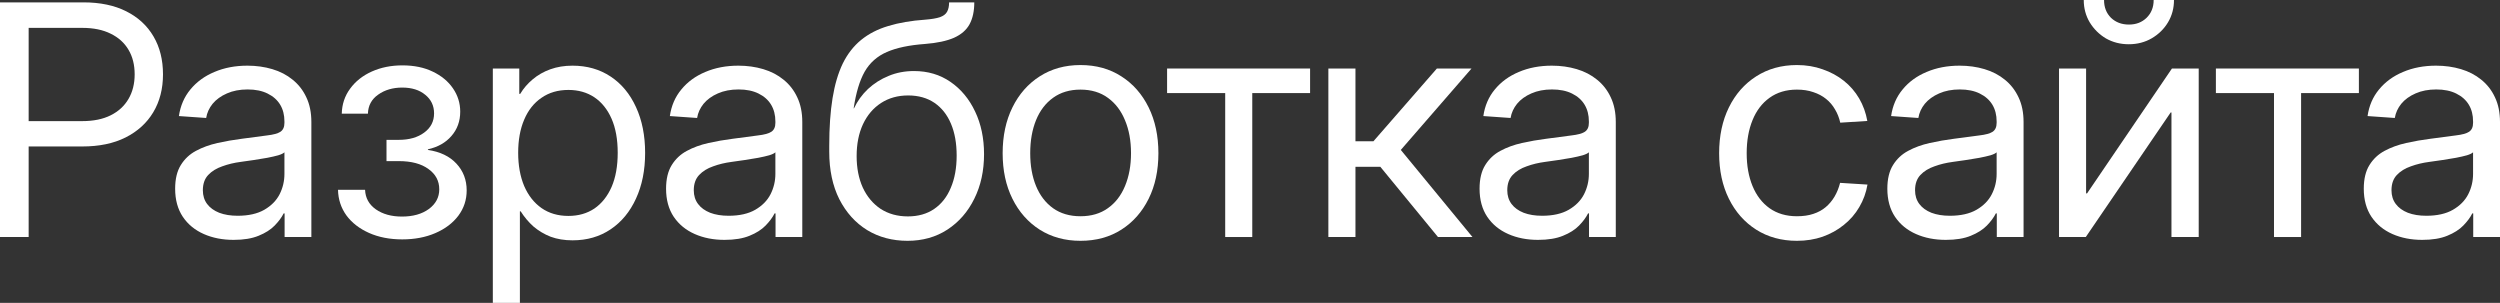 <?xml version="1.0" encoding="UTF-8"?> <svg xmlns="http://www.w3.org/2000/svg" viewBox="0 0 93.009 11.268" fill="none"><rect x="0" y="0" width="93.009" height="11.268" fill="#333333" stroke="none"/><path d="M0 8.818V0.088H3.1C3.725 0.088 4.258 0.199 4.699 0.422C5.141 0.645 5.479 0.957 5.713 1.359C5.947 1.758 6.064 2.227 6.064 2.766C6.064 3.305 5.943 3.775 5.701 4.178C5.463 4.576 5.119 4.889 4.67 5.115C4.225 5.338 3.689 5.449 3.064 5.449H0.604V4.506H3.059C3.477 4.506 3.83 4.434 4.119 4.289C4.408 4.145 4.629 3.941 4.781 3.68C4.934 3.418 5.01 3.113 5.01 2.766C5.01 2.414 4.934 2.109 4.781 1.852C4.629 1.594 4.408 1.395 4.119 1.254C3.83 1.109 3.477 1.037 3.059 1.037H1.066V8.818H0Z" fill="white"></path><path d="M8.69 8.924C8.28 8.924 7.91 8.852 7.582 8.707C7.254 8.562 6.994 8.35 6.803 8.068C6.612 7.783 6.516 7.434 6.516 7.02C6.516 6.66 6.586 6.367 6.727 6.141C6.867 5.914 7.055 5.738 7.289 5.613C7.528 5.484 7.795 5.387 8.092 5.32C8.389 5.254 8.692 5.201 9 5.162C9.391 5.107 9.701 5.066 9.932 5.039C10.166 5.012 10.332 4.967 10.43 4.904C10.531 4.838 10.582 4.727 10.582 4.57V4.518C10.582 4.279 10.53 4.072 10.424 3.896C10.319 3.721 10.162 3.582 9.955 3.48C9.752 3.379 9.504 3.328 9.211 3.328C8.922 3.328 8.666 3.377 8.444 3.475C8.221 3.572 8.043 3.701 7.91 3.861C7.781 4.021 7.701 4.197 7.67 4.389L6.656 4.318C6.711 3.936 6.854 3.605 7.084 3.328C7.315 3.047 7.612 2.83 7.975 2.678C8.342 2.521 8.752 2.443 9.205 2.443C9.533 2.443 9.842 2.486 10.131 2.572C10.42 2.658 10.672 2.789 10.887 2.965C11.106 3.141 11.276 3.359 11.397 3.621C11.522 3.883 11.584 4.189 11.584 4.541V8.818H10.588V7.939H10.553C10.479 8.088 10.367 8.238 10.219 8.391C10.071 8.543 9.871 8.67 9.621 8.771C9.375 8.873 9.065 8.924 8.69 8.924ZM8.842 8.027C9.244 8.027 9.574 7.953 9.832 7.805C10.09 7.656 10.28 7.465 10.401 7.23C10.522 6.992 10.582 6.738 10.582 6.469V5.666C10.543 5.705 10.467 5.742 10.354 5.777C10.24 5.809 10.104 5.84 9.944 5.871C9.787 5.898 9.621 5.926 9.446 5.953C9.274 5.98 9.11 6.004 8.953 6.023C8.711 6.055 8.483 6.109 8.268 6.188C8.053 6.262 7.879 6.369 7.746 6.51C7.614 6.65 7.547 6.84 7.547 7.078C7.547 7.277 7.6 7.447 7.705 7.588C7.811 7.729 7.961 7.838 8.156 7.916C8.352 7.99 8.58 8.027 8.842 8.027Z" fill="white"></path><path d="M14.965 8.906C14.5 8.906 14.088 8.826 13.729 8.666C13.37 8.506 13.088 8.287 12.885 8.01C12.686 7.732 12.583 7.416 12.575 7.061H13.582C13.594 7.365 13.727 7.607 13.981 7.787C14.239 7.967 14.563 8.057 14.954 8.057C15.364 8.057 15.698 7.963 15.956 7.775C16.213 7.584 16.342 7.34 16.342 7.043C16.342 6.73 16.208 6.479 15.938 6.287C15.672 6.092 15.305 5.994 14.836 5.994H14.379V5.203H14.836C15.223 5.203 15.538 5.113 15.78 4.934C16.026 4.754 16.149 4.516 16.149 4.219C16.149 3.934 16.04 3.703 15.821 3.527C15.606 3.348 15.321 3.258 14.965 3.258C14.614 3.258 14.315 3.346 14.069 3.521C13.823 3.693 13.696 3.93 13.688 4.23H12.715C12.723 3.879 12.827 3.568 13.026 3.299C13.225 3.025 13.495 2.812 13.834 2.66C14.174 2.508 14.553 2.432 14.971 2.432C15.405 2.432 15.782 2.51 16.102 2.666C16.422 2.818 16.672 3.025 16.852 3.287C17.032 3.549 17.122 3.838 17.122 4.154C17.122 4.51 17.012 4.812 16.793 5.062C16.579 5.309 16.288 5.473 15.92 5.555V5.578C16.374 5.645 16.727 5.814 16.981 6.088C17.235 6.361 17.362 6.693 17.362 7.084C17.362 7.436 17.258 7.75 17.051 8.027C16.844 8.301 16.559 8.516 16.196 8.672C15.836 8.828 15.426 8.906 14.965 8.906Z" fill="white"></path><path d="M18.335 11.268V2.549H19.319V3.492H19.354C19.475 3.289 19.63 3.109 19.817 2.953C20.005 2.793 20.223 2.668 20.473 2.578C20.723 2.488 20.999 2.443 21.3 2.443C21.839 2.443 22.311 2.578 22.718 2.848C23.124 3.117 23.438 3.496 23.661 3.984C23.887 4.473 24.001 5.041 24.001 5.689C24.001 6.334 23.887 6.9 23.661 7.389C23.438 7.877 23.124 8.258 22.718 8.531C22.311 8.805 21.839 8.941 21.3 8.941C20.999 8.941 20.727 8.896 20.485 8.807C20.247 8.713 20.034 8.586 19.846 8.426C19.663 8.262 19.505 8.074 19.372 7.863H19.342V11.268H18.335ZM21.147 8.033C21.518 8.033 21.841 7.941 22.114 7.758C22.387 7.57 22.6 7.303 22.753 6.955C22.905 6.604 22.981 6.18 22.981 5.684C22.981 5.187 22.905 4.766 22.753 4.418C22.6 4.07 22.387 3.805 22.114 3.621C21.841 3.438 21.518 3.346 21.147 3.346C20.76 3.346 20.426 3.443 20.145 3.639C19.864 3.83 19.649 4.102 19.501 4.453C19.352 4.801 19.278 5.211 19.278 5.684C19.278 6.152 19.352 6.564 19.501 6.92C19.653 7.271 19.868 7.545 20.145 7.74C20.426 7.936 20.76 8.033 21.147 8.033Z" fill="white"></path><path d="M26.954 8.924C26.544 8.924 26.175 8.852 25.847 8.707C25.518 8.562 25.259 8.35 25.067 8.068C24.876 7.783 24.78 7.434 24.78 7.02C24.78 6.66 24.851 6.367 24.991 6.141C25.132 5.914 25.319 5.738 25.554 5.613C25.792 5.484 26.06 5.387 26.356 5.32C26.653 5.254 26.956 5.201 27.265 5.162C27.655 5.107 27.966 5.066 28.196 5.039C28.431 5.012 28.597 4.967 28.694 4.904C28.796 4.838 28.847 4.727 28.847 4.57V4.518C28.847 4.279 28.794 4.072 28.688 3.896C28.583 3.721 28.427 3.582 28.22 3.48C28.016 3.379 27.769 3.328 27.476 3.328C27.186 3.328 26.931 3.377 26.708 3.475C26.485 3.572 26.308 3.701 26.175 3.861C26.046 4.021 25.966 4.197 25.935 4.389L24.921 4.318C24.976 3.936 25.118 3.605 25.349 3.328C25.579 3.047 25.876 2.83 26.239 2.678C26.606 2.521 27.017 2.443 27.47 2.443C27.798 2.443 28.107 2.486 28.396 2.572C28.685 2.658 28.937 2.789 29.151 2.965C29.37 3.141 29.54 3.359 29.661 3.621C29.786 3.883 29.848 4.189 29.848 4.541V8.818H28.853V7.939H28.817C28.743 8.088 28.632 8.238 28.483 8.391C28.335 8.543 28.136 8.67 27.886 8.771C27.64 8.873 27.329 8.924 26.954 8.924ZM27.106 8.027C27.509 8.027 27.839 7.953 28.097 7.805C28.354 7.656 28.544 7.465 28.665 7.23C28.786 6.992 28.847 6.738 28.847 6.469V5.666C28.808 5.705 28.731 5.742 28.618 5.777C28.505 5.809 28.368 5.84 28.208 5.871C28.052 5.898 27.886 5.926 27.71 5.953C27.538 5.98 27.374 6.004 27.218 6.023C26.975 6.055 26.747 6.109 26.532 6.188C26.317 6.262 26.144 6.369 26.011 6.51C25.878 6.65 25.811 6.84 25.811 7.078C25.811 7.277 25.864 7.447 25.97 7.588C26.075 7.729 26.226 7.838 26.421 7.916C26.616 7.99 26.845 8.027 27.106 8.027Z" fill="white"></path><path d="M33.763 8.959C33.2 8.959 32.7 8.826 32.263 8.561C31.825 8.291 31.48 7.908 31.226 7.412C30.976 6.916 30.851 6.326 30.851 5.643V5.42C30.851 4.744 30.892 4.154 30.974 3.65C31.056 3.146 31.183 2.717 31.355 2.361C31.53 2.006 31.757 1.715 32.034 1.488C32.316 1.258 32.653 1.084 33.048 0.967C33.443 0.846 33.9 0.768 34.419 0.732C34.657 0.713 34.841 0.682 34.97 0.639C35.099 0.592 35.187 0.525 35.234 0.439C35.284 0.35 35.31 0.232 35.31 0.088H36.247C36.247 0.412 36.189 0.684 36.071 0.902C35.954 1.117 35.761 1.285 35.491 1.406C35.222 1.523 34.865 1.6 34.419 1.635C33.829 1.678 33.355 1.777 32.995 1.934C32.636 2.09 32.36 2.334 32.169 2.666C31.982 2.998 31.845 3.453 31.759 4.031H31.771C31.9 3.758 32.073 3.518 32.292 3.311C32.515 3.104 32.771 2.941 33.06 2.824C33.349 2.703 33.663 2.643 34.003 2.643C34.519 2.643 34.972 2.777 35.362 3.047C35.753 3.316 36.058 3.684 36.277 4.148C36.499 4.613 36.61 5.143 36.61 5.736C36.61 6.354 36.49 6.906 36.247 7.395C36.009 7.879 35.675 8.262 35.245 8.543C34.82 8.82 34.325 8.959 33.763 8.959ZM33.775 8.051C34.157 8.051 34.484 7.959 34.753 7.775C35.027 7.588 35.234 7.324 35.374 6.984C35.519 6.645 35.591 6.246 35.591 5.789C35.591 5.332 35.521 4.937 35.38 4.605C35.24 4.27 35.034 4.01 34.765 3.826C34.495 3.643 34.169 3.551 33.786 3.551C33.404 3.551 33.068 3.645 32.778 3.832C32.489 4.02 32.265 4.283 32.105 4.623C31.948 4.963 31.87 5.357 31.87 5.807C31.87 6.252 31.947 6.643 32.099 6.979C32.255 7.314 32.476 7.578 32.761 7.77C33.05 7.957 33.388 8.051 33.775 8.051Z" fill="white"></path><path d="M40.197 8.959C39.622 8.959 39.117 8.82 38.679 8.543C38.246 8.266 37.908 7.883 37.666 7.395C37.423 6.906 37.302 6.342 37.302 5.701C37.302 5.057 37.423 4.488 37.666 3.996C37.908 3.504 38.246 3.119 38.679 2.842C39.117 2.561 39.622 2.42 40.197 2.42C40.779 2.42 41.287 2.561 41.72 2.842C42.154 3.119 42.492 3.504 42.734 3.996C42.976 4.488 43.097 5.057 43.097 5.701C43.097 6.342 42.976 6.906 42.734 7.395C42.492 7.883 42.154 8.266 41.72 8.543C41.287 8.82 40.779 8.959 40.197 8.959ZM40.197 8.045C40.599 8.045 40.939 7.945 41.216 7.746C41.498 7.547 41.71 7.271 41.855 6.92C42.003 6.564 42.078 6.158 42.078 5.701C42.078 5.236 42.003 4.828 41.855 4.477C41.71 4.121 41.498 3.842 41.216 3.639C40.939 3.436 40.599 3.334 40.197 3.334C39.798 3.334 39.458 3.436 39.177 3.639C38.9 3.838 38.689 4.115 38.544 4.471C38.4 4.826 38.328 5.236 38.328 5.701C38.328 6.162 38.4 6.568 38.544 6.92C38.689 7.271 38.9 7.547 39.177 7.746C39.458 7.945 39.798 8.045 40.197 8.045Z" fill="white"></path><path d="M45.582 8.818V3.463H43.42V2.549H48.74V3.463H46.589V8.818H45.582Z" fill="white"></path><path d="M49.42 8.818V2.549H50.428V5.256H51.096L53.457 2.549H54.746L52.115 5.578L54.781 8.818H53.498L51.353 6.205H50.428V8.818H49.42Z" fill="white"></path><path d="M57.219 8.924C56.809 8.924 56.44 8.852 56.112 8.707C55.783 8.562 55.524 8.35 55.332 8.068C55.141 7.783 55.045 7.434 55.045 7.02C55.045 6.66 55.115 6.367 55.256 6.141C55.397 5.914 55.584 5.738 55.819 5.613C56.057 5.484 56.324 5.387 56.621 5.32C56.918 5.254 57.221 5.201 57.529 5.162C57.92 5.107 58.231 5.066 58.461 5.039C58.696 5.012 58.861 4.967 58.959 4.904C59.061 4.838 59.112 4.727 59.112 4.57V4.518C59.112 4.279 59.059 4.072 58.953 3.896C58.848 3.721 58.692 3.582 58.485 3.48C58.281 3.379 58.033 3.328 57.74 3.328C57.451 3.328 57.195 3.377 56.973 3.475C56.75 3.572 56.572 3.701 56.44 3.861C56.311 4.021 56.231 4.197 56.199 4.389L55.186 4.318C55.24 3.936 55.383 3.605 55.613 3.328C55.844 3.047 56.141 2.83 56.504 2.678C56.871 2.521 57.281 2.443 57.735 2.443C58.063 2.443 58.371 2.486 58.66 2.572C58.949 2.658 59.201 2.789 59.416 2.965C59.635 3.141 59.805 3.359 59.926 3.621C60.051 3.883 60.113 4.189 60.113 4.541V8.818H59.117V7.939H59.082C59.008 8.088 58.897 8.238 58.748 8.391C58.6 8.543 58.401 8.67 58.15 8.771C57.904 8.873 57.594 8.924 57.219 8.924ZM57.371 8.027C57.773 8.027 58.104 7.953 58.361 7.805C58.619 7.656 58.809 7.465 58.93 7.23C59.051 6.992 59.112 6.738 59.112 6.469V5.666C59.072 5.705 58.996 5.742 58.883 5.777C58.77 5.809 58.633 5.84 58.473 5.871C58.317 5.898 58.15 5.926 57.975 5.953C57.803 5.98 57.639 6.004 57.482 6.023C57.24 6.055 57.012 6.109 56.797 6.188C56.582 6.262 56.408 6.369 56.276 6.51C56.143 6.65 56.076 6.84 56.076 7.078C56.076 7.277 56.129 7.447 56.234 7.588C56.34 7.729 56.49 7.838 56.686 7.916C56.881 7.99 57.109 8.027 57.371 8.027Z" fill="white"></path><path d="M66.852 8.959C66.278 8.959 65.772 8.82 65.335 8.543C64.901 8.266 64.563 7.883 64.321 7.395C64.079 6.906 63.958 6.342 63.958 5.701C63.958 5.057 64.079 4.488 64.321 3.996C64.563 3.504 64.901 3.119 65.335 2.842C65.772 2.561 66.278 2.42 66.852 2.42C67.196 2.42 67.514 2.473 67.807 2.578C68.104 2.68 68.368 2.822 68.598 3.006C68.829 3.189 69.018 3.408 69.167 3.662C69.315 3.916 69.417 4.195 69.471 4.5L68.464 4.564C68.424 4.385 68.36 4.221 68.27 4.072C68.184 3.92 68.073 3.789 67.936 3.68C67.8 3.57 67.641 3.486 67.462 3.428C67.282 3.365 67.079 3.334 66.852 3.334C66.454 3.334 66.114 3.436 65.833 3.639C65.555 3.838 65.344 4.115 65.2 4.471C65.055 4.826 64.983 5.236 64.983 5.701C64.983 6.162 65.055 6.568 65.2 6.92C65.344 7.271 65.555 7.547 65.833 7.746C66.114 7.945 66.454 8.045 66.852 8.045C67.083 8.045 67.286 8.016 67.462 7.957C67.641 7.898 67.796 7.814 67.924 7.705C68.053 7.596 68.163 7.465 68.253 7.312C68.342 7.16 68.411 6.99 68.458 6.803L69.477 6.867C69.426 7.168 69.325 7.447 69.172 7.705C69.024 7.959 68.833 8.18 68.598 8.367C68.368 8.555 68.104 8.701 67.807 8.807C67.514 8.908 67.196 8.959 66.852 8.959Z" fill="white"></path><path d="M72.39 8.924C71.979 8.924 71.61 8.852 71.282 8.707C70.954 8.562 70.694 8.35 70.503 8.068C70.312 7.783 70.216 7.434 70.216 7.02C70.216 6.66 70.286 6.367 70.427 6.141C70.567 5.914 70.755 5.738 70.989 5.613C71.227 5.484 71.495 5.387 71.792 5.32C72.089 5.254 72.391 5.201 72.7 5.162C73.091 5.107 73.401 5.066 73.632 5.039C73.866 5.012 74.032 4.967 74.13 4.904C74.231 4.838 74.282 4.727 74.282 4.57V4.518C74.282 4.279 74.229 4.072 74.124 3.896C74.018 3.721 73.862 3.582 73.655 3.48C73.452 3.379 73.204 3.328 72.911 3.328C72.622 3.328 72.366 3.377 72.144 3.475C71.921 3.572 71.743 3.701 71.61 3.861C71.481 4.021 71.401 4.197 71.37 4.389L70.356 4.318C70.411 3.936 70.554 3.605 70.784 3.328C71.014 3.047 71.311 2.83 71.675 2.678C72.042 2.521 72.452 2.443 72.905 2.443C73.233 2.443 73.542 2.486 73.831 2.572C74.12 2.658 74.372 2.789 74.587 2.965C74.806 3.141 74.975 3.359 75.097 3.621C75.222 3.883 75.284 4.189 75.284 4.541V8.818H74.288V7.939H74.253C74.179 8.088 74.067 8.238 73.919 8.391C73.77 8.543 73.571 8.67 73.321 8.771C73.075 8.873 72.764 8.924 72.39 8.924ZM72.542 8.027C72.944 8.027 73.274 7.953 73.532 7.805C73.79 7.656 73.979 7.465 74.1 7.23C74.222 6.992 74.282 6.738 74.282 6.469V5.666C74.243 5.705 74.167 5.742 74.054 5.777C73.94 5.809 73.803 5.84 73.643 5.871C73.487 5.898 73.321 5.926 73.145 5.953C72.974 5.98 72.81 6.004 72.653 6.023C72.411 6.055 72.182 6.109 71.968 6.188C71.753 6.262 71.579 6.369 71.446 6.51C71.313 6.65 71.247 6.84 71.247 7.078C71.247 7.277 71.3 7.447 71.405 7.588C71.511 7.729 71.661 7.838 71.856 7.916C72.052 7.99 72.28 8.027 72.542 8.027Z" fill="white"></path><path d="M81.8 8.818H80.786V4.184H80.757L77.599 8.818H76.603V2.549H77.61V7.195H77.646L80.804 2.549H81.8V8.818ZM79.198 1.646C78.886 1.646 78.603 1.574 78.349 1.43C78.099 1.281 77.898 1.082 77.745 0.832C77.597 0.582 77.523 0.305 77.523 0H78.278C78.278 0.27 78.364 0.49 78.536 0.662C78.712 0.83 78.935 0.914 79.204 0.914C79.47 0.914 79.689 0.83 79.861 0.662C80.036 0.49 80.124 0.27 80.124 0H80.88C80.88 0.305 80.806 0.582 80.657 0.832C80.509 1.078 80.308 1.275 80.054 1.424C79.8 1.572 79.515 1.646 79.198 1.646Z" fill="white"></path><path d="M84.601 8.818V3.463H82.439V2.549H87.759V3.463H85.609V8.818H84.601Z" fill="white"></path><path d="M90.115 8.924C89.705 8.924 89.336 8.852 89.007 8.707C88.679 8.562 88.42 8.35 88.228 8.068C88.037 7.783 87.941 7.434 87.941 7.02C87.941 6.66 88.011 6.367 88.152 6.141C88.292 5.914 88.48 5.738 88.714 5.613C88.953 5.484 89.22 5.387 89.517 5.32C89.814 5.254 90.117 5.201 90.425 5.162C90.816 5.107 91.127 5.066 91.357 5.039C91.591 5.012 91.758 4.967 91.855 4.904C91.957 4.838 92.007 4.727 92.007 4.57V4.518C92.007 4.279 91.955 4.072 91.849 3.896C91.744 3.721 91.587 3.582 91.38 3.48C91.177 3.379 90.929 3.328 90.636 3.328C90.347 3.328 90.091 3.377 89.869 3.475C89.646 3.572 89.468 3.701 89.336 3.861C89.207 4.021 89.127 4.197 89.095 4.389L88.082 4.318C88.136 3.936 88.279 3.605 88.509 3.328C88.74 3.047 89.037 2.83 89.4 2.678C89.767 2.521 90.177 2.443 90.63 2.443C90.959 2.443 91.267 2.486 91.556 2.572C91.845 2.658 92.097 2.789 92.312 2.965C92.531 3.141 92.701 3.359 92.822 3.621C92.947 3.883 93.009 4.189 93.009 4.541V8.818H92.013V7.939H91.978C91.904 8.088 91.793 8.238 91.644 8.391C91.496 8.543 91.296 8.67 91.047 8.771C90.8 8.873 90.49 8.924 90.115 8.924ZM90.267 8.027C90.67 8.027 91 7.953 91.257 7.805C91.515 7.656 91.705 7.465 91.826 7.23C91.947 6.992 92.007 6.738 92.007 6.469V5.666C91.968 5.705 91.892 5.742 91.779 5.777C91.666 5.809 91.529 5.84 91.369 5.871C91.212 5.898 91.047 5.926 90.871 5.953C90.699 5.98 90.535 6.004 90.379 6.023C90.136 6.055 89.908 6.109 89.693 6.188C89.478 6.262 89.304 6.369 89.171 6.51C89.039 6.65 88.972 6.84 88.972 7.078C88.972 7.277 89.025 7.447 89.131 7.588C89.236 7.729 89.386 7.838 89.582 7.916C89.777 7.99 90.006 8.027 90.267 8.027Z" fill="white"></path></svg> 